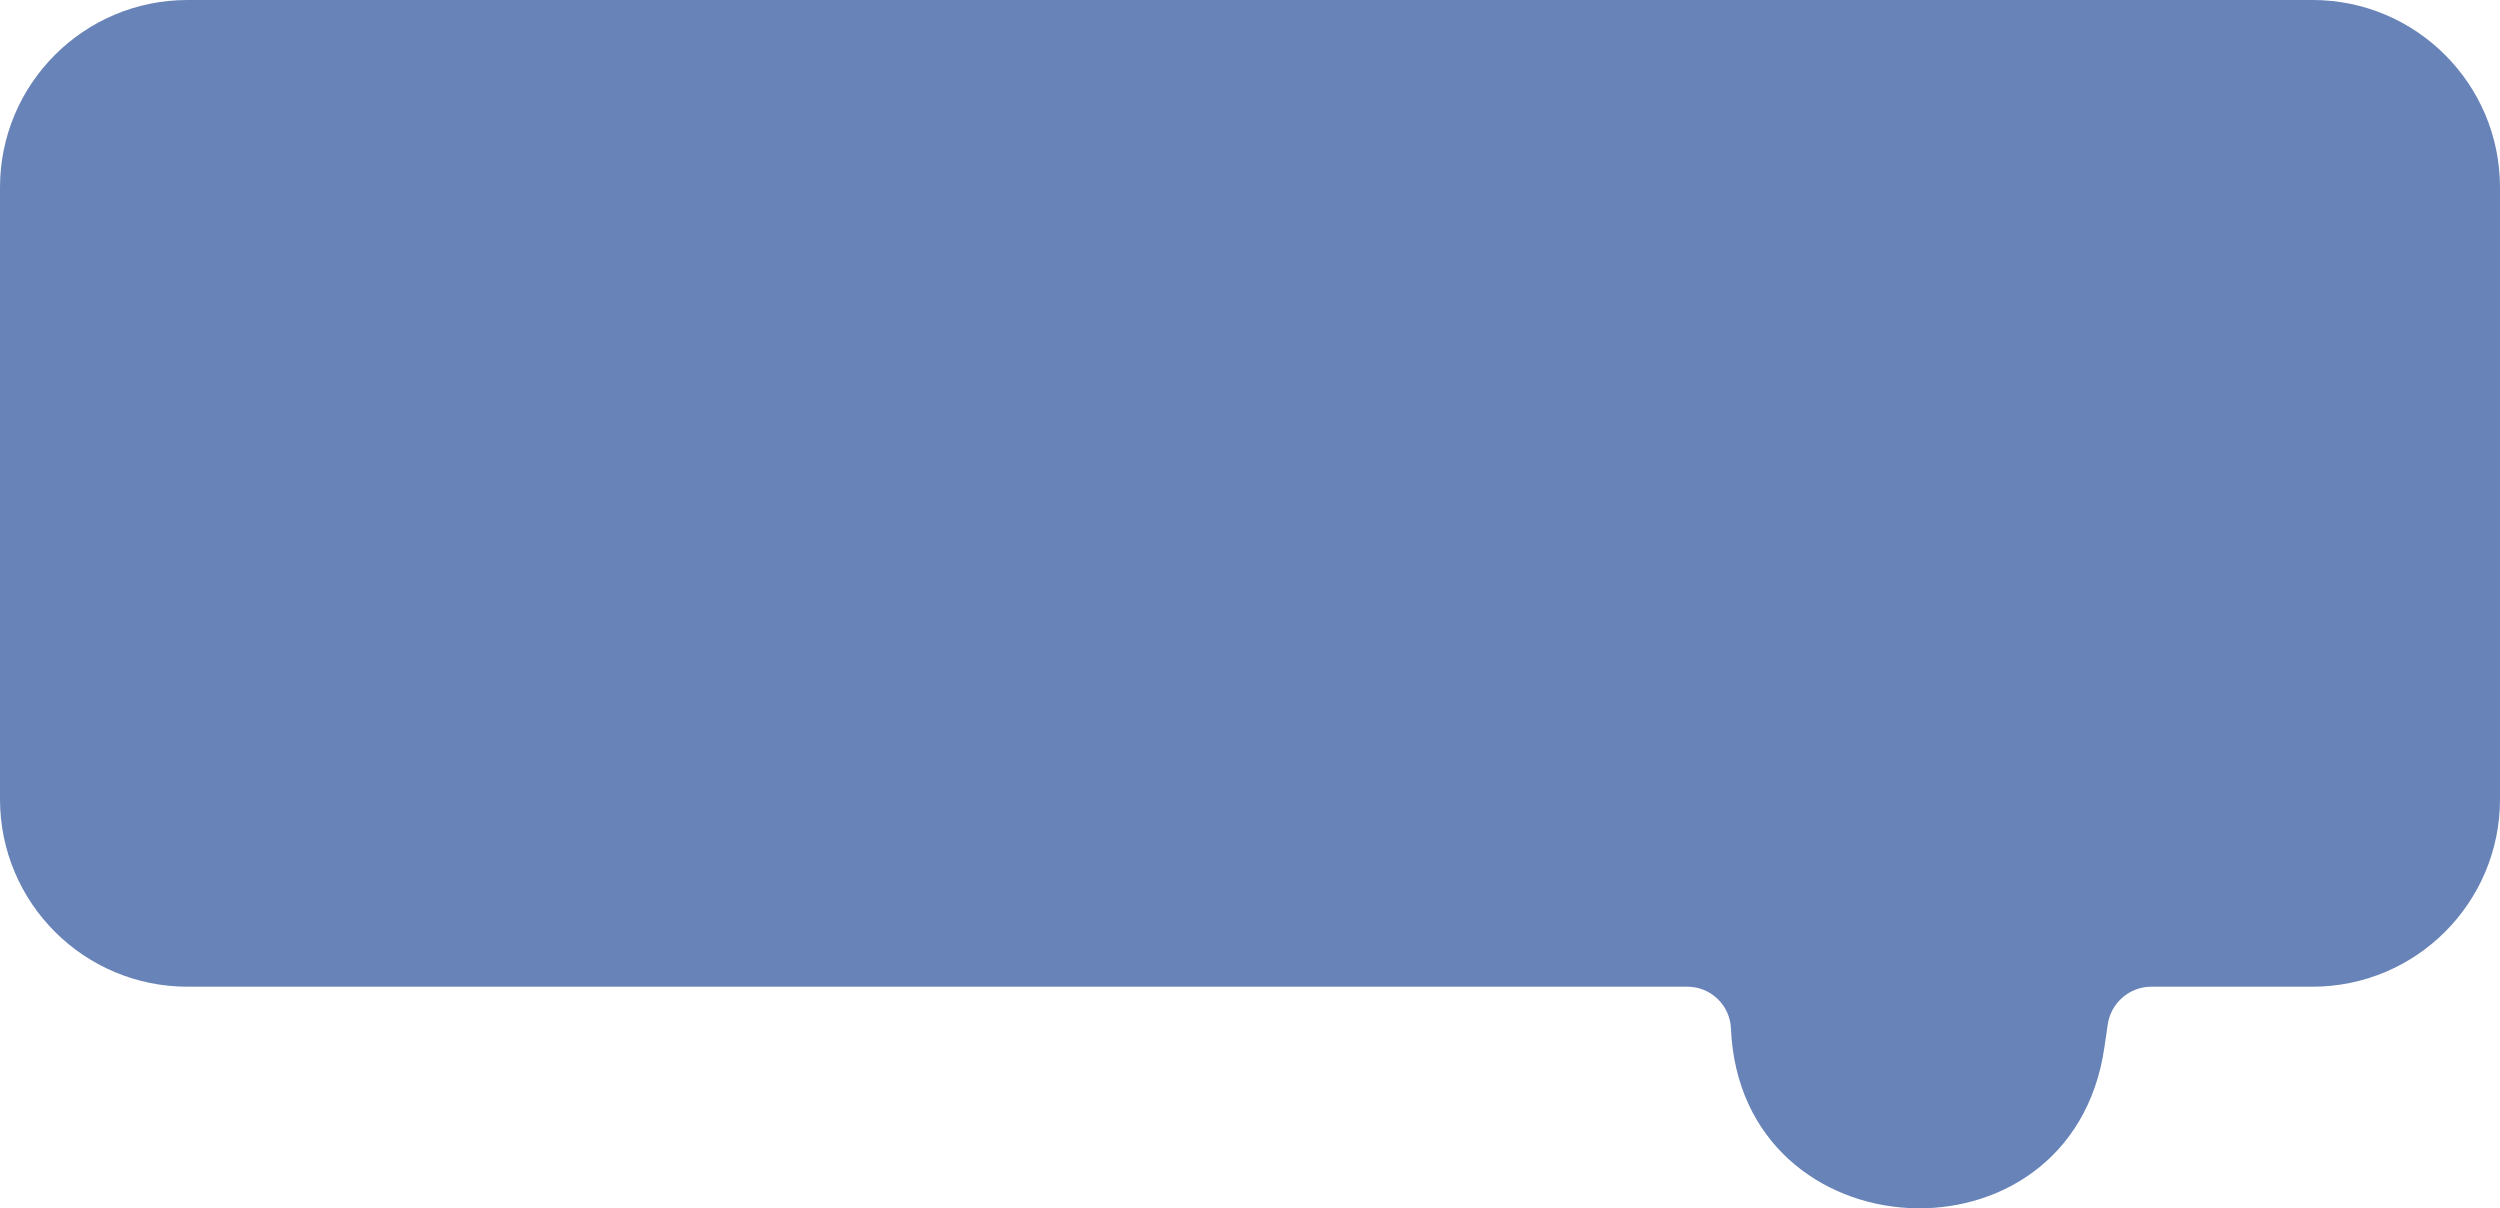<?xml version="1.0" encoding="UTF-8"?> <svg xmlns="http://www.w3.org/2000/svg" width="3840" height="1856" viewBox="0 0 3840 1856" fill="none"> <path d="M3552 -1.25889e-05C3711.06 -5.63623e-06 3840 128.942 3840 288L3840 1227.57C3840 1386.63 3711.06 1515.57 3552 1515.57L3304.58 1515.57C3270.94 1515.57 3242.39 1540.25 3237.51 1573.53L3232.28 1609.3C3181.56 1955.66 2673.55 1929.47 2658.72 1579.72C2657.2 1543.86 2627.68 1515.57 2591.79 1515.57L288 1515.57C128.942 1515.57 -6.06116e-05 1386.63 -5.36589e-05 1227.57L-1.25889e-05 288C-5.63622e-06 128.942 128.942 -0 288 -0L3552 -1.25889e-05Z" fill="#6883B8"></path> </svg> 